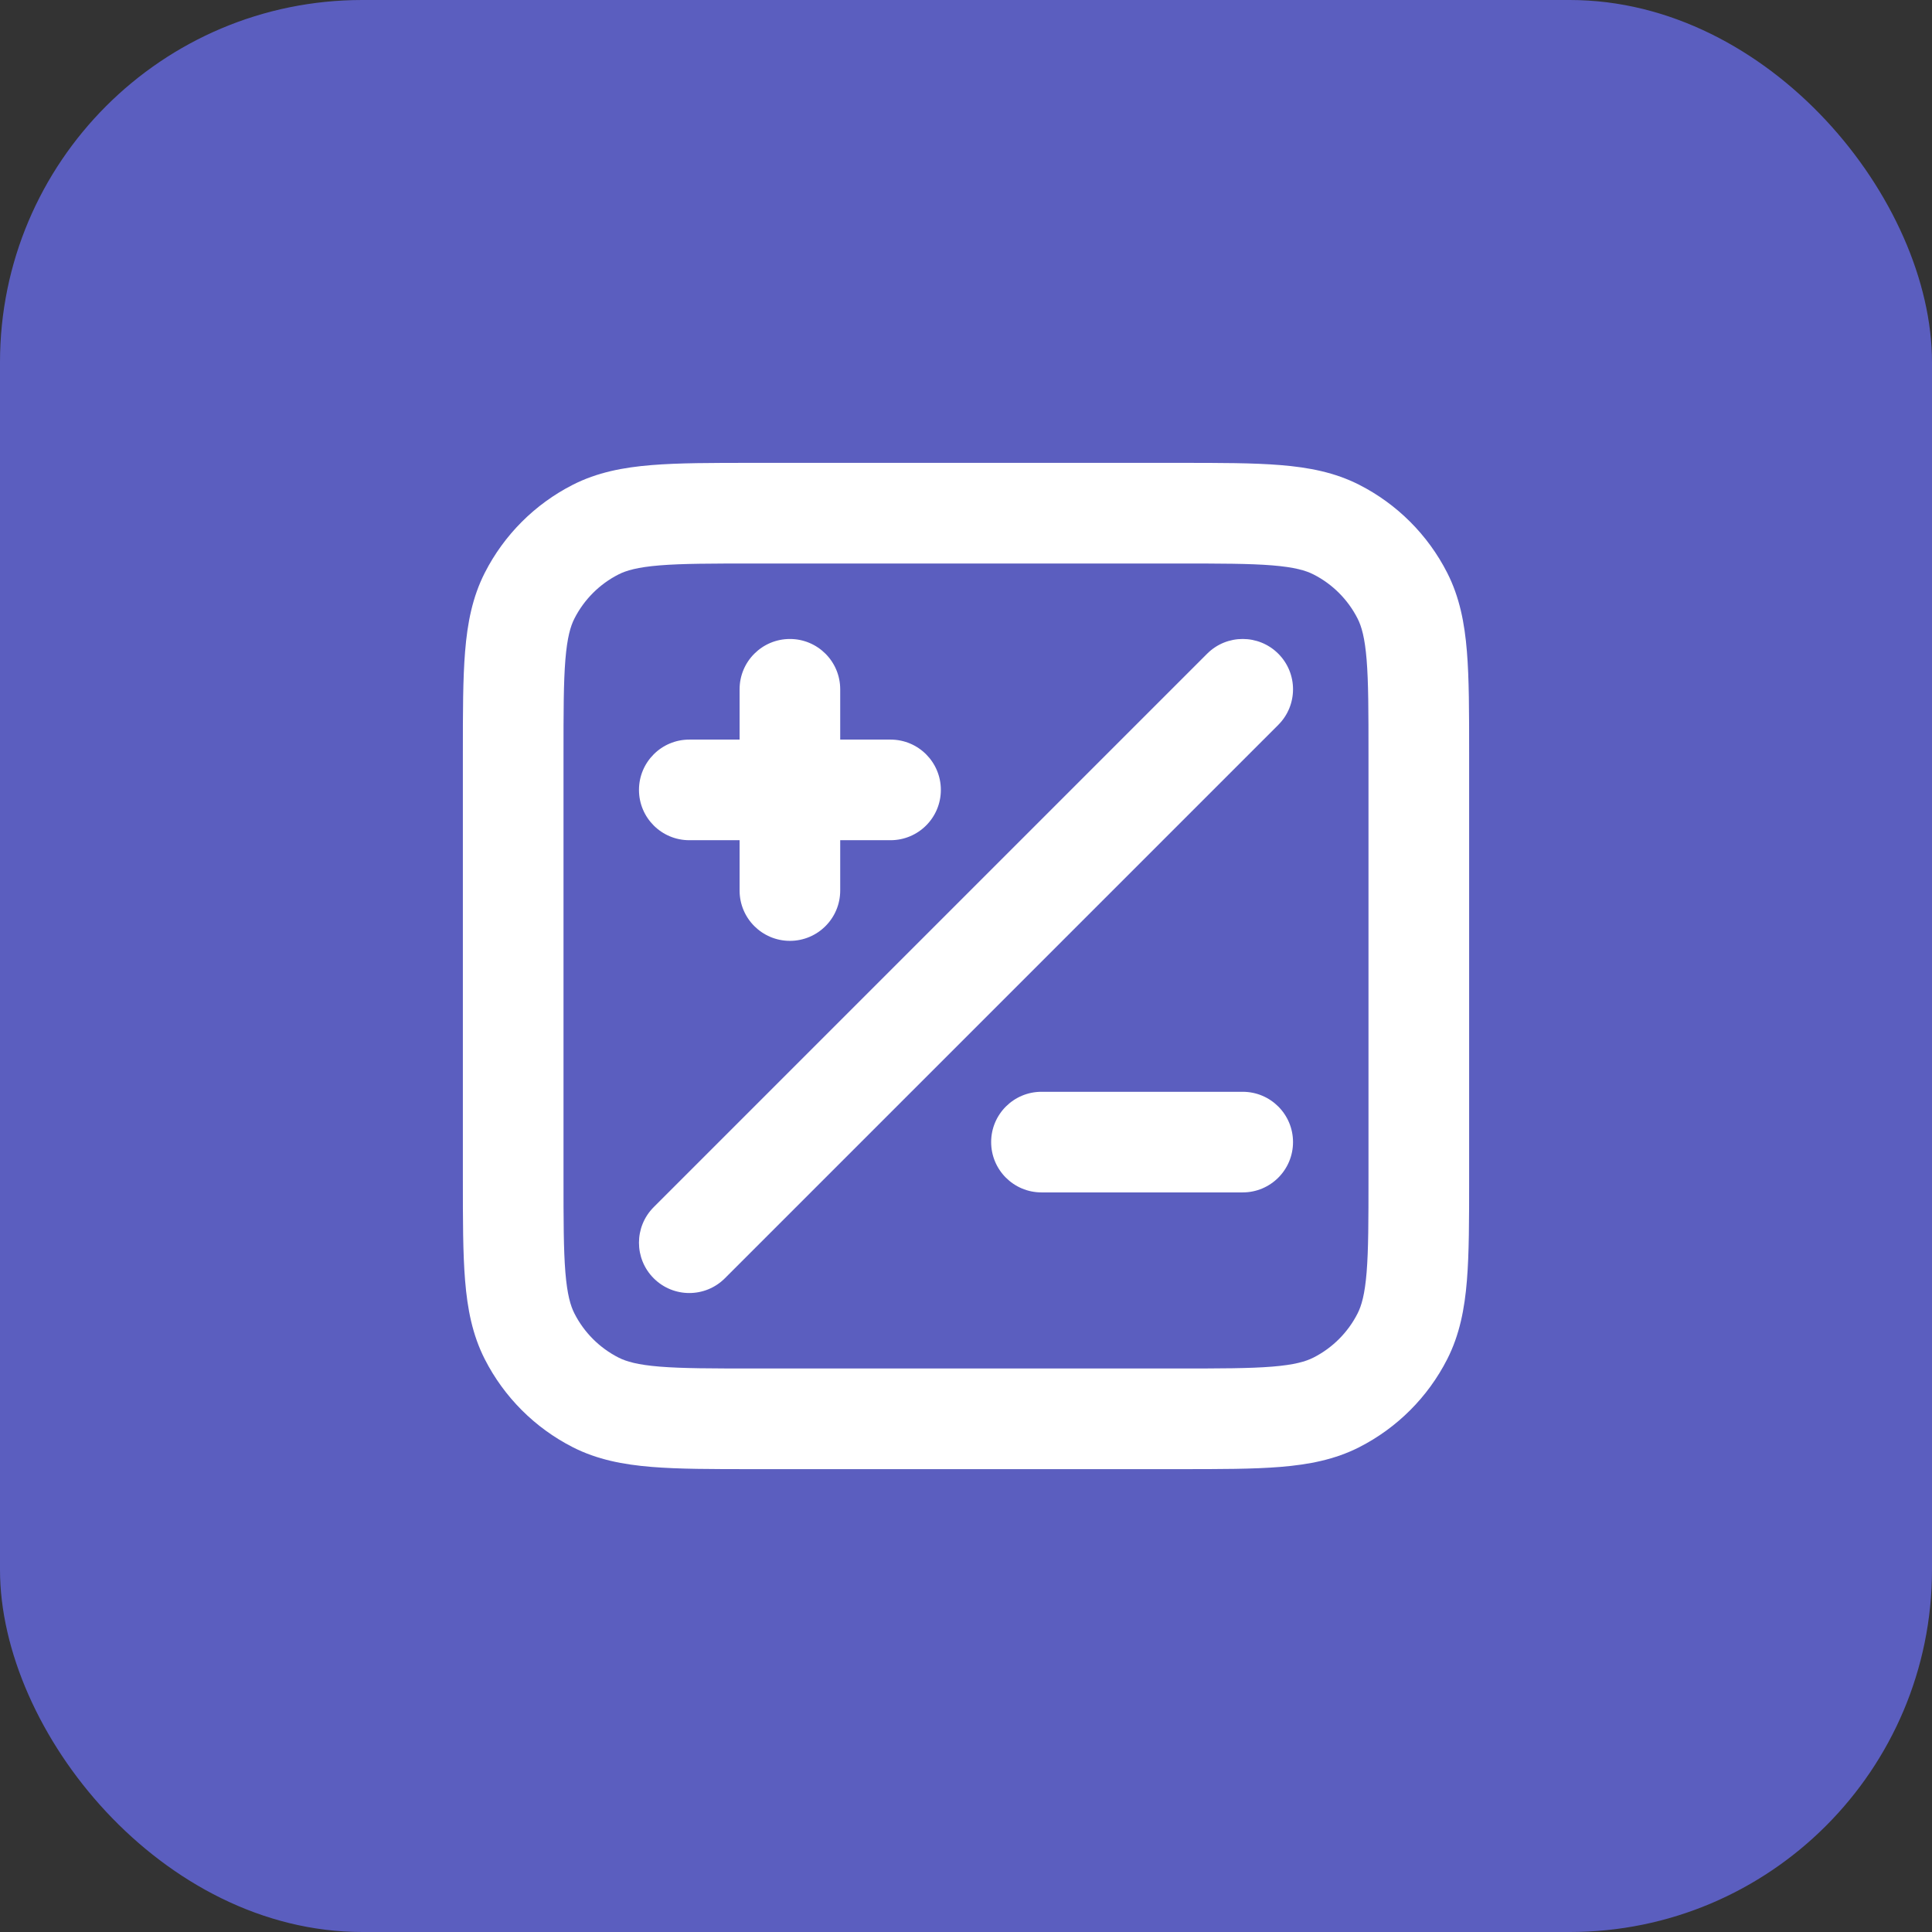 <svg width="64" height="64" viewBox="0 0 64 64" fill="none" xmlns="http://www.w3.org/2000/svg">
<rect x="0" y="0" width="64" height="64" fill="#333333" stroke="none"/>
<rect width="64" height="64" rx="12" fill="#5B5EBF"/>
<path fill-rule="evenodd" clip-rule="evenodd" d="M24.931 15.333H39.069C40.41 15.333 41.518 15.333 42.42 15.407C43.356 15.483 44.218 15.648 45.027 16.06C46.281 16.699 47.301 17.719 47.94 18.973C48.352 19.782 48.517 20.643 48.593 21.58C48.667 22.482 48.667 23.59 48.667 24.931V39.069C48.667 40.41 48.667 41.518 48.593 42.42C48.517 43.356 48.352 44.218 47.94 45.027C47.301 46.281 46.281 47.301 45.027 47.94C44.218 48.352 43.356 48.516 42.42 48.593C41.518 48.667 40.41 48.667 39.069 48.667H24.931C23.59 48.667 22.482 48.667 21.58 48.593C20.643 48.516 19.782 48.352 18.973 47.94C17.719 47.301 16.699 46.281 16.06 45.027C15.648 44.218 15.483 43.356 15.407 42.42C15.333 41.518 15.333 40.41 15.333 39.069V24.931C15.333 23.59 15.333 22.482 15.407 21.58C15.483 20.643 15.648 19.782 16.06 18.973C16.699 17.719 17.719 16.699 18.973 16.06C19.782 15.648 20.643 15.483 21.58 15.407C22.482 15.333 23.59 15.333 24.931 15.333ZM21.852 18.729C21.121 18.789 20.747 18.897 20.487 19.03C19.86 19.349 19.35 19.86 19.03 20.487C18.897 20.747 18.789 21.121 18.729 21.852C18.668 22.602 18.667 23.572 18.667 25V39C18.667 40.428 18.668 41.398 18.729 42.148C18.789 42.879 18.897 43.253 19.03 43.513C19.35 44.141 19.86 44.65 20.487 44.97C20.747 45.103 21.121 45.211 21.852 45.271C22.602 45.332 23.572 45.333 25 45.333H39C40.428 45.333 41.398 45.332 42.148 45.271C42.879 45.211 43.253 45.103 43.513 44.97C44.141 44.65 44.65 44.141 44.97 43.513C45.103 43.253 45.211 42.879 45.271 42.148C45.332 41.398 45.333 40.428 45.333 39V25C45.333 23.572 45.332 22.602 45.271 21.852C45.211 21.121 45.103 20.747 44.97 20.487C44.65 19.86 44.141 19.349 43.513 19.03C43.253 18.897 42.879 18.789 42.148 18.729C41.398 18.668 40.428 18.667 39 18.667H25C23.572 18.667 22.602 18.668 21.852 18.729ZM26.167 21.167C27.087 21.167 27.833 21.913 27.833 22.833V24.5H29.5C30.421 24.5 31.167 25.246 31.167 26.167C31.167 27.087 30.421 27.833 29.5 27.833H27.833V29.5C27.833 30.421 27.087 31.167 26.167 31.167C25.246 31.167 24.5 30.421 24.5 29.5V27.833H22.833C21.913 27.833 21.167 27.087 21.167 26.167C21.167 25.246 21.913 24.5 22.833 24.5H24.5V22.833C24.5 21.913 25.246 21.167 26.167 21.167ZM39.988 21.655C40.639 21.004 41.694 21.004 42.345 21.655C42.996 22.306 42.996 23.361 42.345 24.012L24.012 42.345C23.361 42.996 22.306 42.996 21.655 42.345C21.004 41.694 21.004 40.639 21.655 39.988L39.988 21.655ZM32.833 37.833C32.833 36.913 33.58 36.167 34.5 36.167H41.167C42.087 36.167 42.833 36.913 42.833 37.833C42.833 38.754 42.087 39.5 41.167 39.5H34.5C33.58 39.5 32.833 38.754 32.833 37.833Z" fill="white"/>
</svg>
